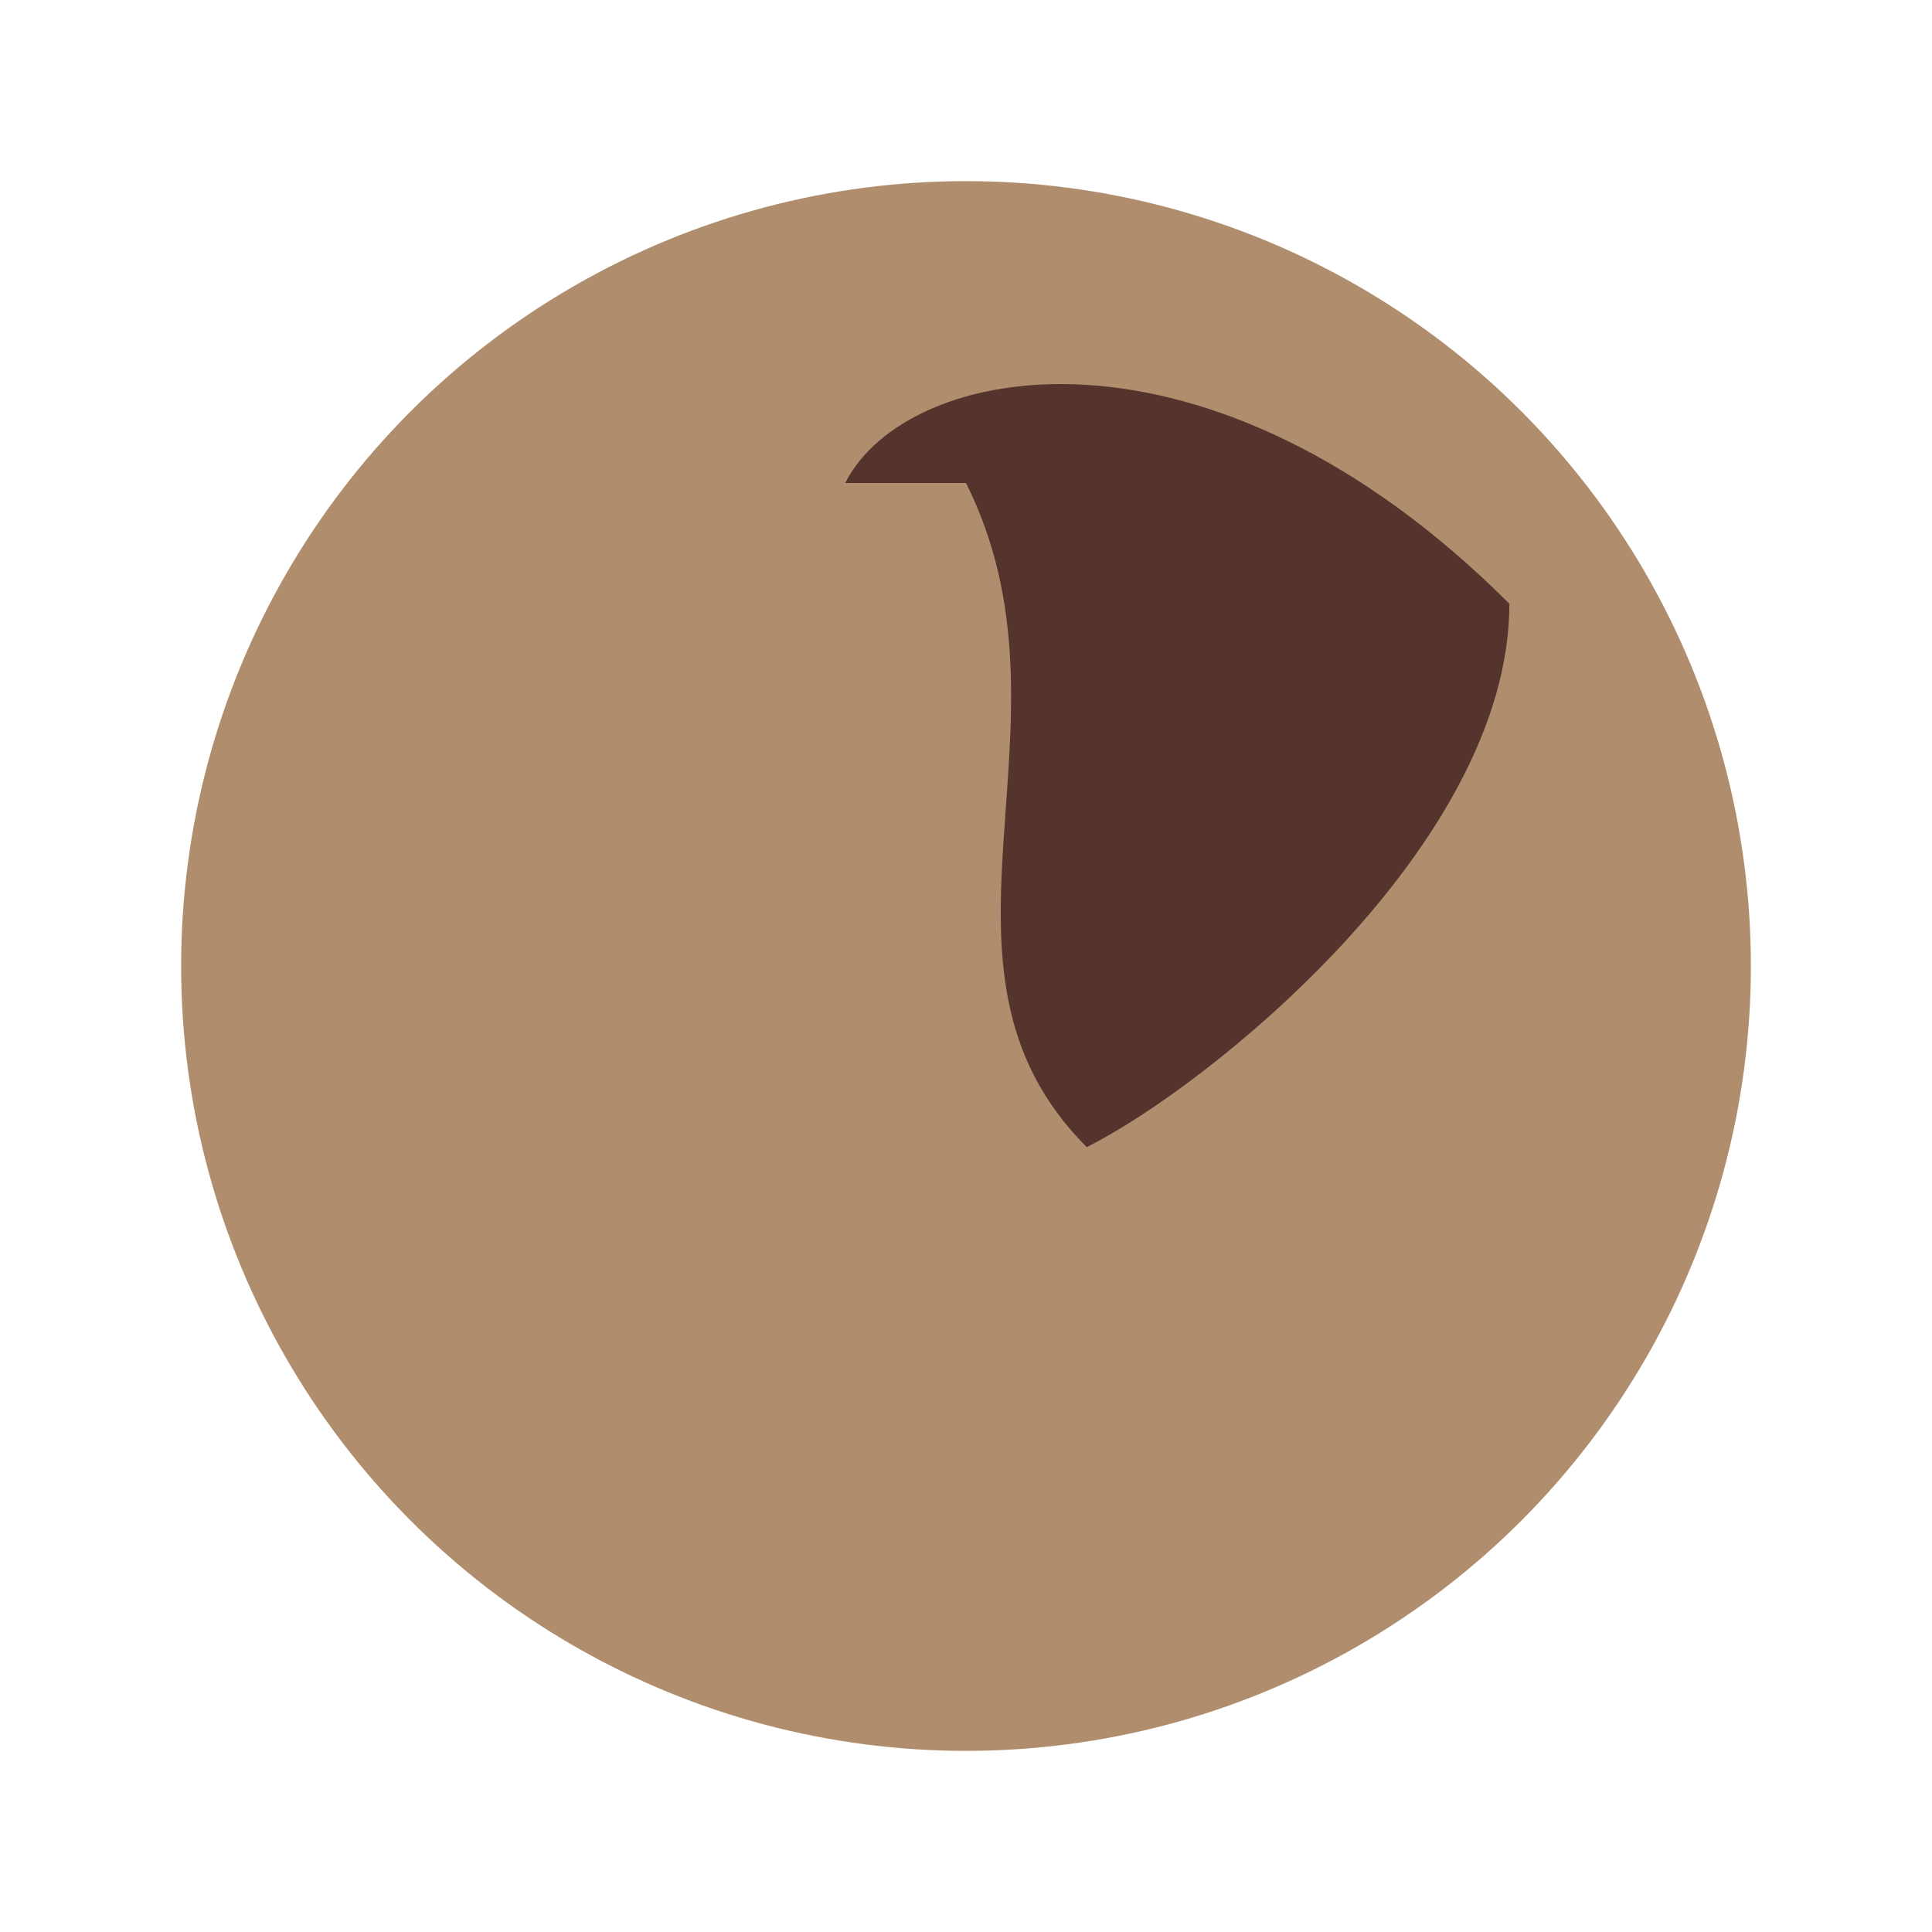 <?xml version="1.0" encoding="UTF-8"?>
<svg xmlns="http://www.w3.org/2000/svg" width="32" height="32" viewBox="0 0 32 32"><ellipse cx="16" cy="16" rx="13" ry="13" fill="#B08E6D"/><path d="M16 8c2 4-1 8 2 11 2-1 7-5 7-9-5-5-10-4-11-2z" fill="#54342D"/></svg>